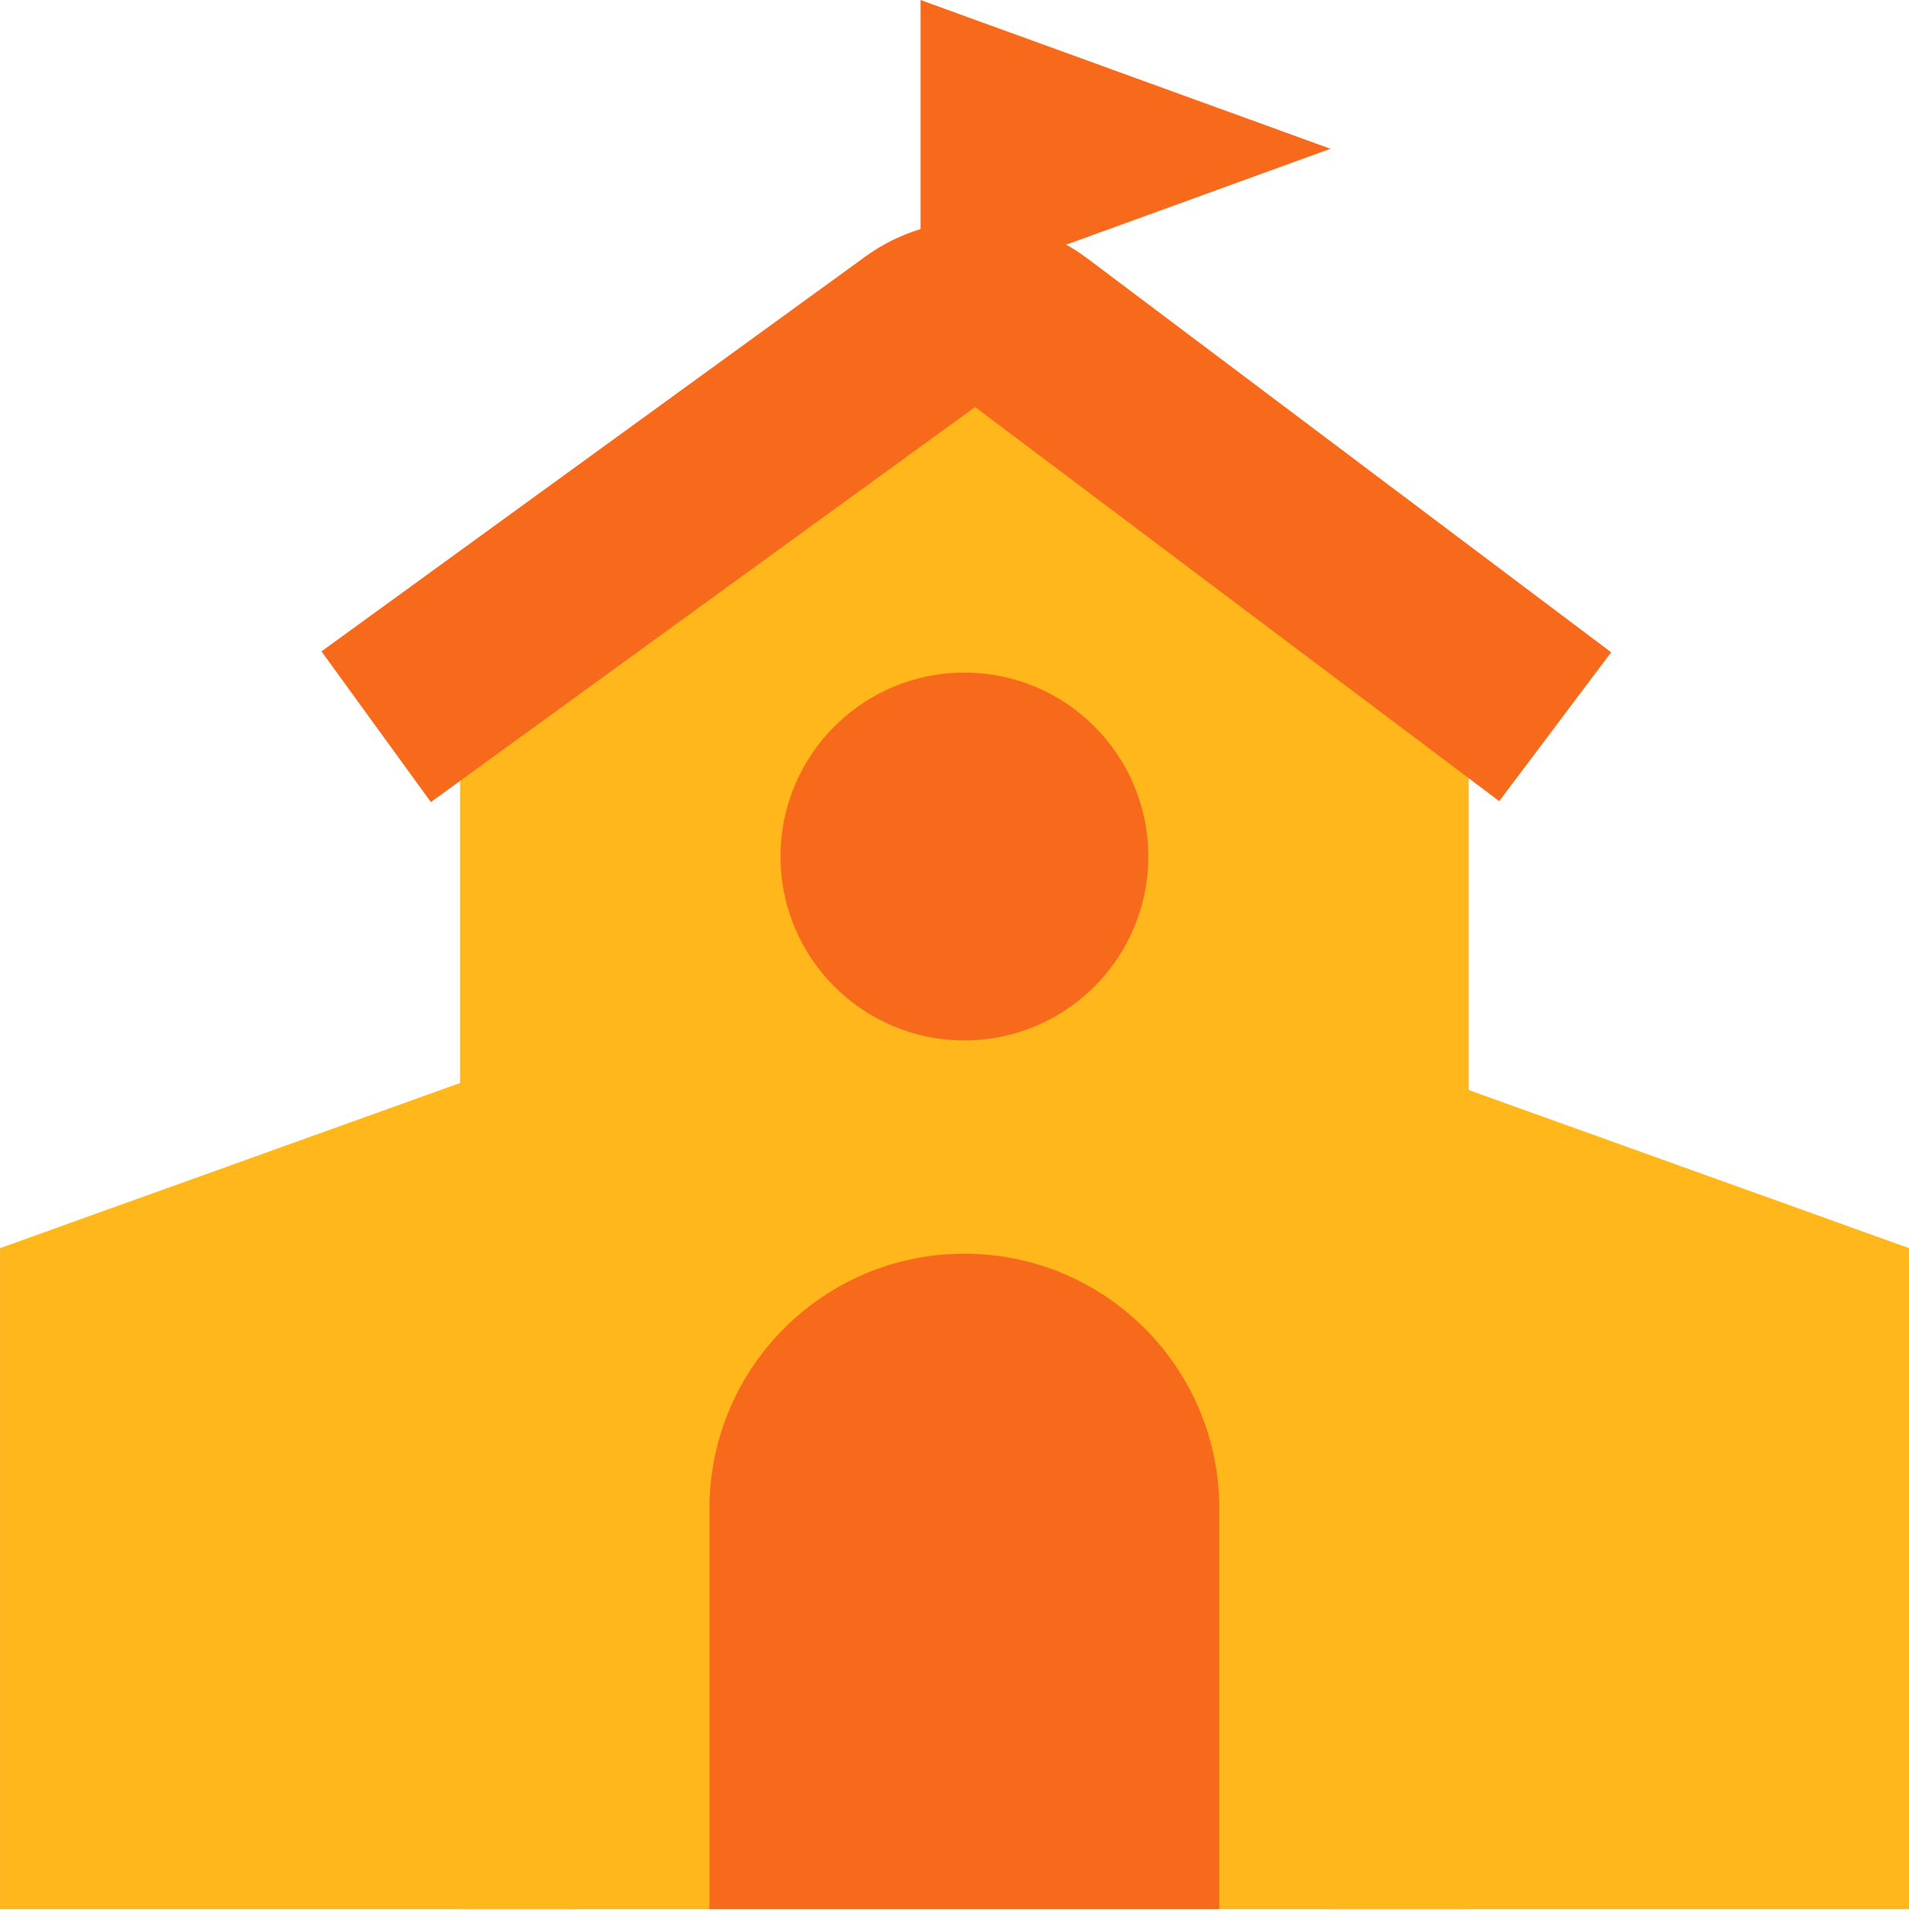 <svg width="82" height="83" viewBox="0 0 82 83" fill="none" xmlns="http://www.w3.org/2000/svg">
<path d="M63.087 24.333L41.424 10.841L19.762 24.333V82.005H63.087V24.333Z" fill="#FFB71B"/>
<path d="M57.15 44.688L82.005 53.611V82.004H57.15V44.688Z" fill="#FFB71B"/>
<path d="M24.855 44.688L0.001 53.611V82.004H24.855V44.688Z" fill="#FFB71B"/>
<path d="M66.803 31.215L44.307 14.3C42.893 13.236 40.95 13.22 39.518 14.259L16.158 31.215" stroke="#F76A1C" stroke-width="8"/>
<path d="M30.475 64.798C30.475 58.751 35.377 53.849 41.424 53.849C47.471 53.849 52.374 58.751 52.374 64.798V82.004H30.475V64.798Z" fill="#F76A1C"/>
<circle cx="41.425" cy="36.789" r="7.899" fill="#F76A1C"/>
<path d="M57.15 6.39L39.54 12.781L39.54 -7.69774e-07L57.15 6.39Z" fill="#F76A1C"/>
</svg>
